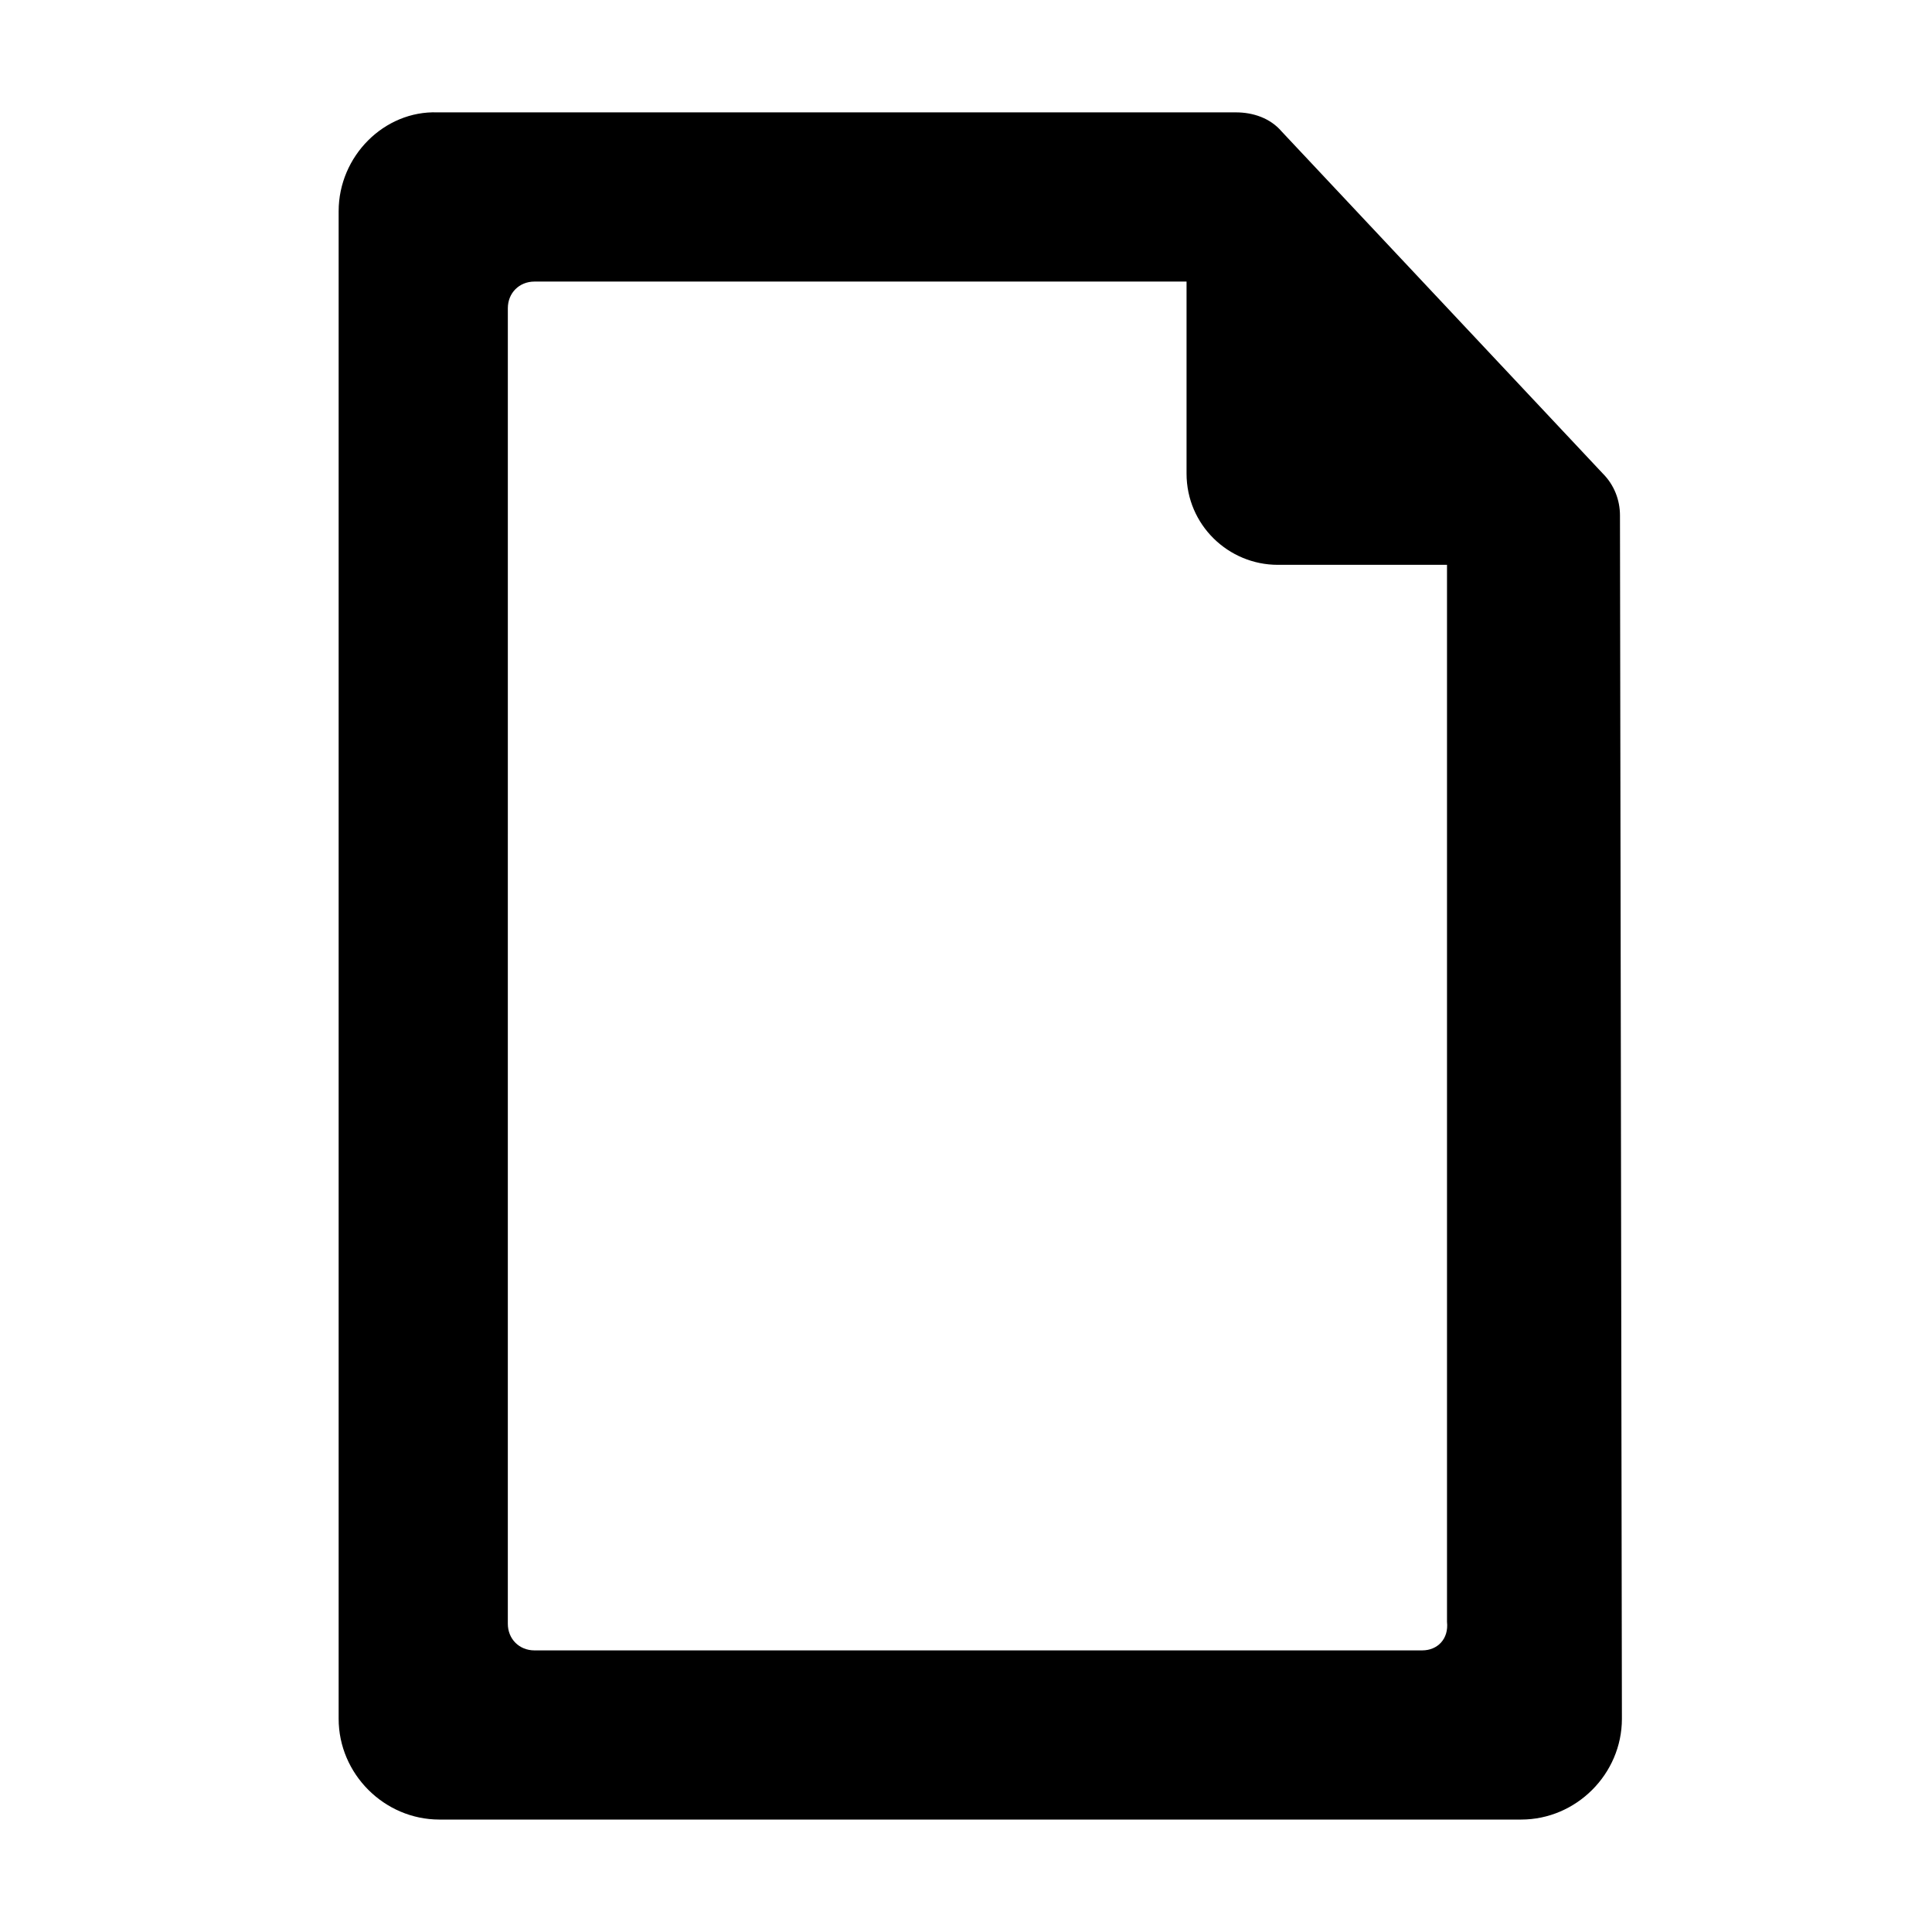 <?xml version="1.0" encoding="UTF-8"?>
<!-- The Best Svg Icon site in the world: iconSvg.co, Visit us! https://iconsvg.co -->
<svg fill="#000000" width="800px" height="800px" version="1.1" viewBox="144 144 512 512" xmlns="http://www.w3.org/2000/svg">
 <path d="m573.31 280.59c0-4.031-1.512-8.062-4.535-11.082l-85.145-90.688c-3.023-3.527-7.559-5.039-12.09-5.039h-211.6c-14.105-0.5-26.195 11.59-26.195 26.199v399.52c0 14.609 12.09 26.703 26.703 26.703h286.67c14.609 0 26.703-12.09 26.703-26.703zm-52.395 300.78h-235.28c-4.031 0-7.055-3.023-7.055-7.055l0.004-348.64c0-4.031 3.023-7.055 7.055-7.055h172.81v50.883c0 13.602 11.082 24.184 24.184 24.184h44.84v280.12c0.496 4.539-2.527 7.562-6.555 7.562z"/>
</svg>